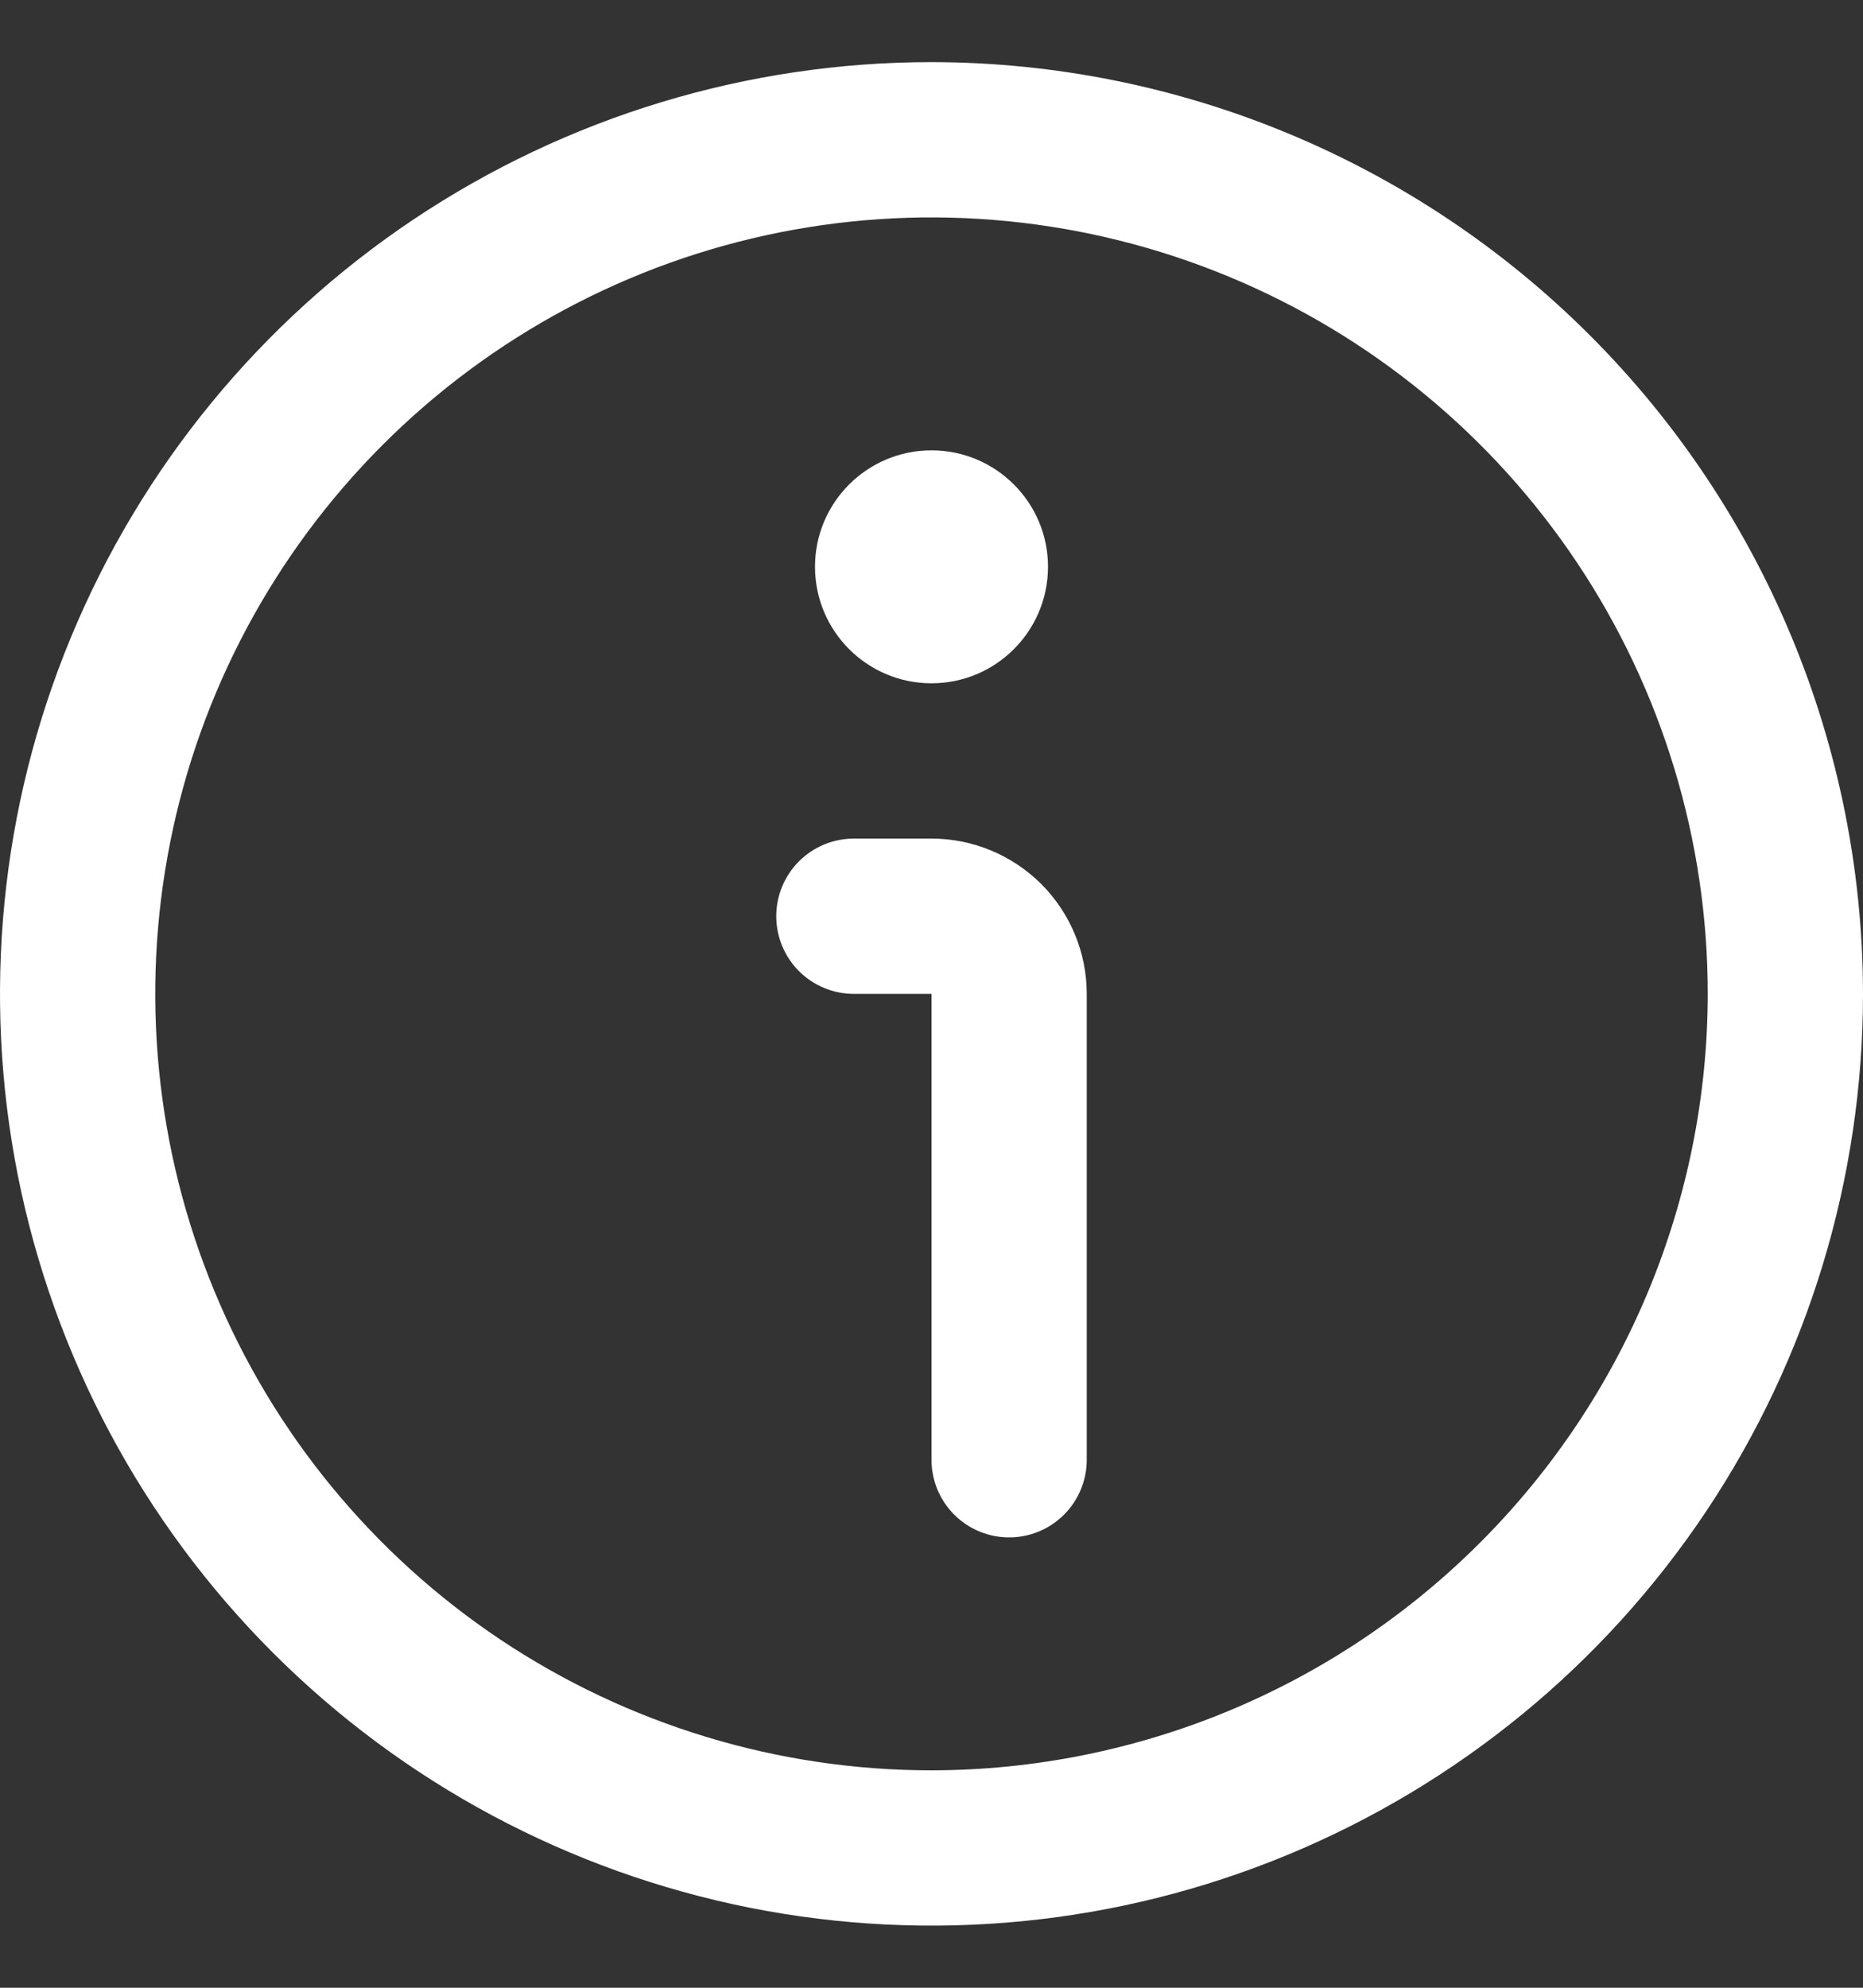 <svg width="15" height="16" viewBox="0 0 15 16" fill="none" xmlns="http://www.w3.org/2000/svg">
<rect x="0" y="0" width="15" height="16" fill="#333333" stroke="none"/>
<g clip-path="url(#clip0_211_1033)">
<path d="M7.5 0.5C6.017 0.5 4.567 0.94 3.333 1.764C2.1 2.588 1.139 3.759 0.571 5.13C0.003 6.5 -0.145 8.008 0.144 9.463C0.434 10.918 1.148 12.254 2.197 13.303C3.246 14.352 4.582 15.066 6.037 15.356C7.492 15.645 9 15.497 10.37 14.929C11.741 14.361 12.912 13.4 13.736 12.167C14.56 10.933 15 9.483 15 8C14.998 6.012 14.207 4.105 12.801 2.699C11.395 1.293 9.488 0.502 7.5 0.5ZM7.5 14.25C6.264 14.25 5.056 13.883 4.028 13.197C3 12.51 2.199 11.534 1.726 10.392C1.253 9.25 1.129 7.993 1.37 6.781C1.611 5.568 2.207 4.455 3.081 3.581C3.955 2.707 5.068 2.111 6.281 1.87C7.493 1.629 8.75 1.753 9.892 2.226C11.034 2.699 12.01 3.5 12.697 4.528C13.383 5.555 13.75 6.764 13.75 8C13.748 9.657 13.089 11.246 11.917 12.417C10.746 13.589 9.157 14.248 7.5 14.25Z" fill="white"/>
<path d="M7.5 6.75H6.875C6.709 6.75 6.55 6.816 6.433 6.933C6.316 7.05 6.25 7.209 6.25 7.375C6.25 7.541 6.316 7.7 6.433 7.817C6.55 7.934 6.709 8 6.875 8H7.5V11.75C7.5 11.916 7.566 12.075 7.683 12.192C7.8 12.309 7.959 12.375 8.125 12.375C8.291 12.375 8.45 12.309 8.567 12.192C8.684 12.075 8.75 11.916 8.75 11.75V8C8.75 7.668 8.618 7.351 8.384 7.116C8.149 6.882 7.832 6.75 7.5 6.75Z" fill="white"/>
<path d="M7.5 5.5C8.018 5.5 8.438 5.08 8.438 4.562C8.438 4.045 8.018 3.625 7.5 3.625C6.982 3.625 6.562 4.045 6.562 4.562C6.562 5.08 6.982 5.5 7.5 5.5Z" fill="white"/>
</g>
<defs>
<clipPath id="clip0_211_1033">
<rect width="15" height="15" fill="white" transform="translate(0 0.5)"/>
</clipPath>
</defs>
</svg>

